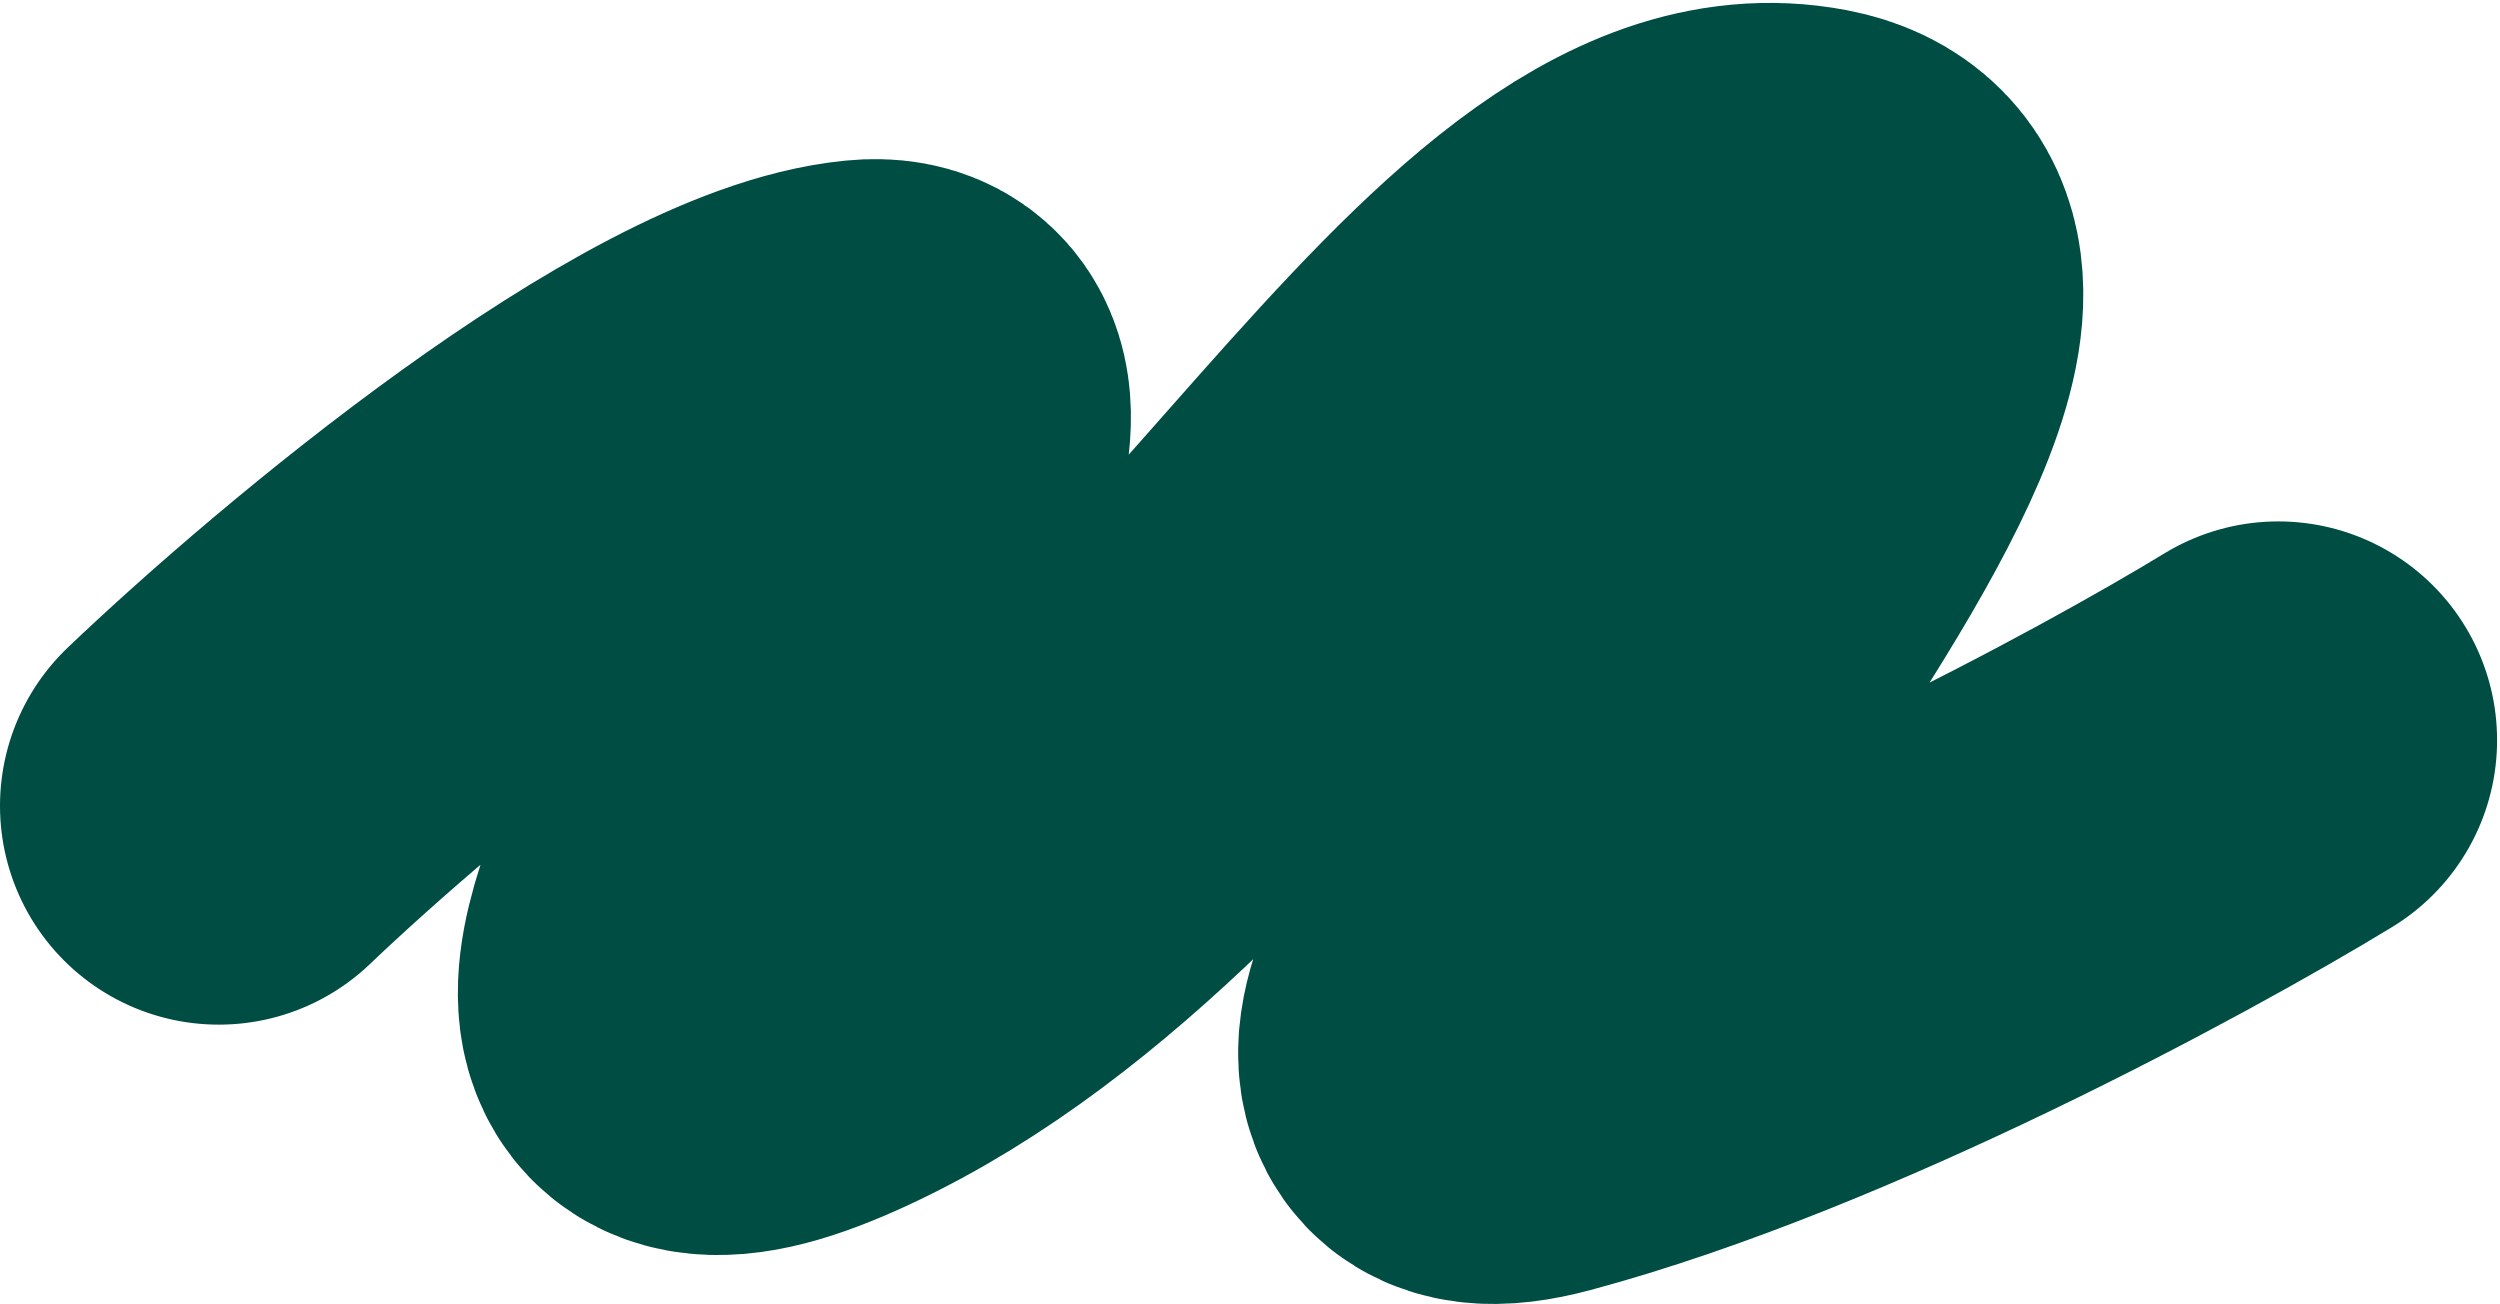 <?xml version="1.0" encoding="UTF-8"?> <svg xmlns="http://www.w3.org/2000/svg" width="857" height="447" viewBox="0 0 857 447" fill="none"><path d="M75 276.248C123.609 229.897 236.111 135.692 297.246 129.69C373.665 122.187 133.892 413.303 280.42 344.776C426.948 276.248 519.493 58.161 619.048 77.169C718.603 96.177 410.122 400.797 525.802 369.785C618.347 344.976 734.494 282.084 781 253.739" stroke="#004D43" stroke-width="150" stroke-linecap="round" stroke-linejoin="round"></path></svg> 